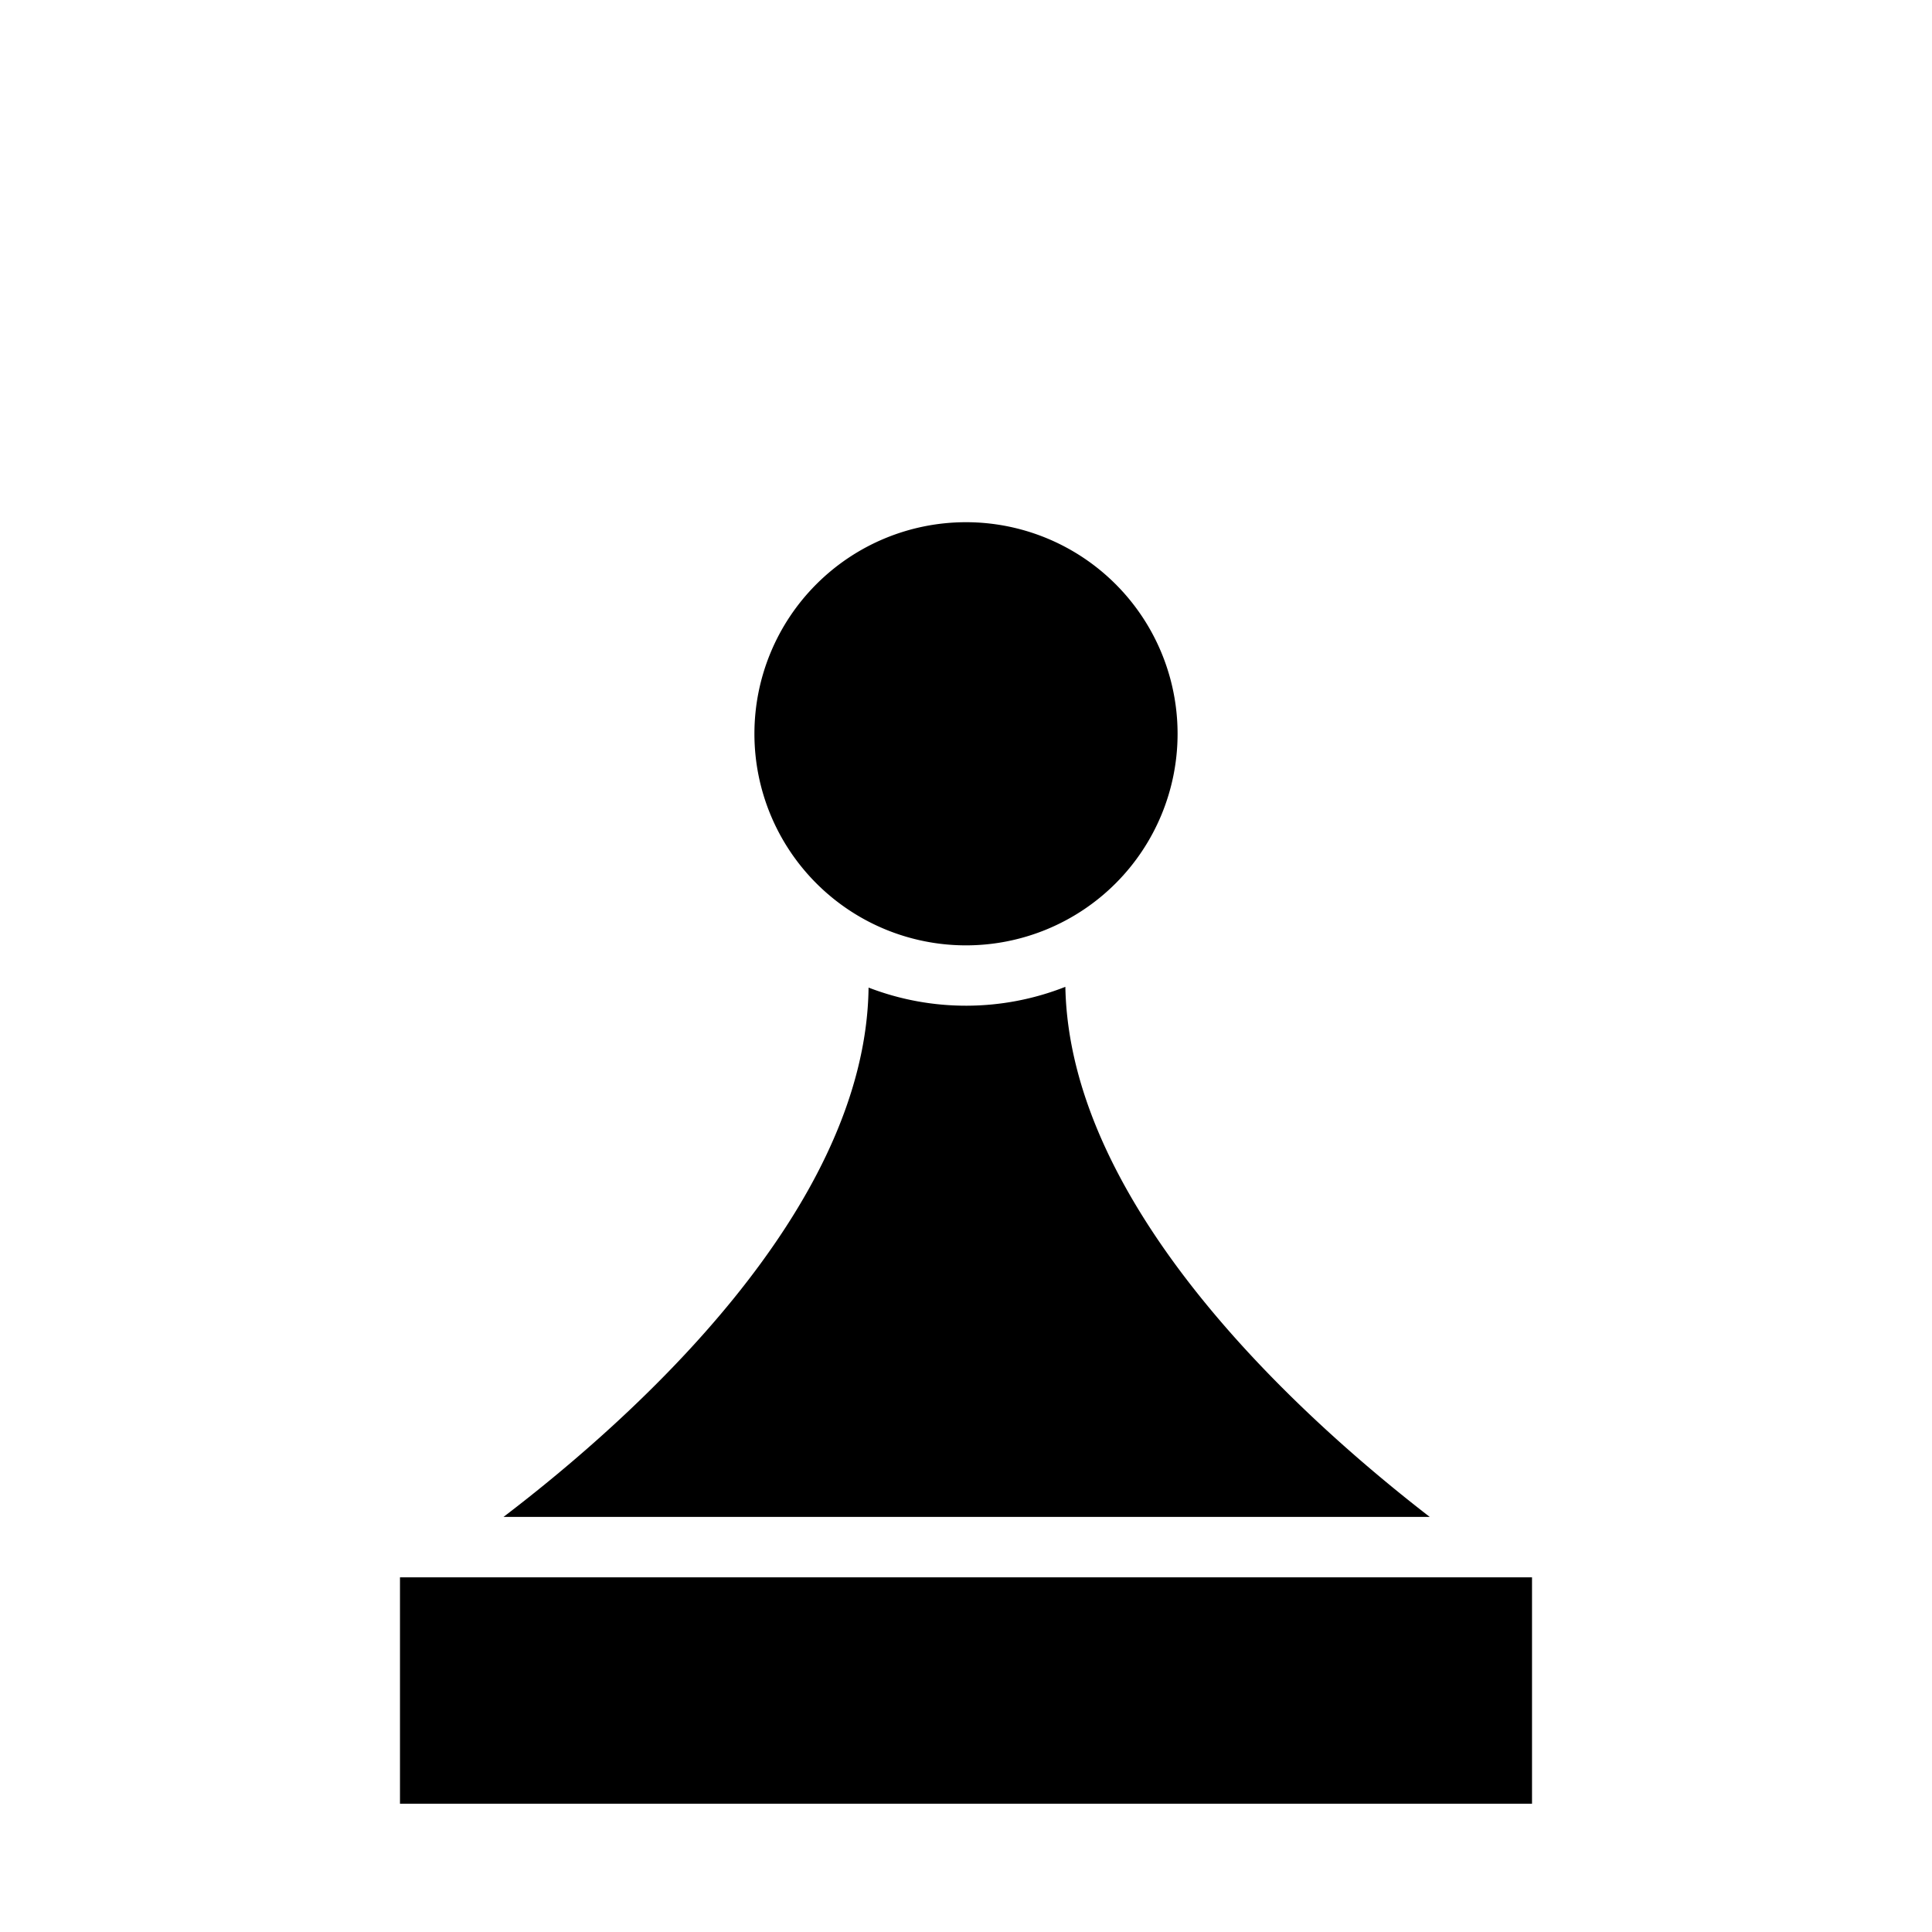 <svg xmlns="http://www.w3.org/2000/svg" viewBox="0 0 512 512"><path fill="#000" d="M312.07 194.46A56.07 56.07 0 1 1 256 138.39a56.07 56.07 0 0 1 56.07 56.07zM406 418.01H106v60h300v-60zM282.33 261.52a71.81 71.81 0 0 1-52.15.2c-.73 58.91-62.35 114.06-96.75 140.28H378.9c-34.09-26.33-95.44-81.78-96.57-140.48z"/></svg>